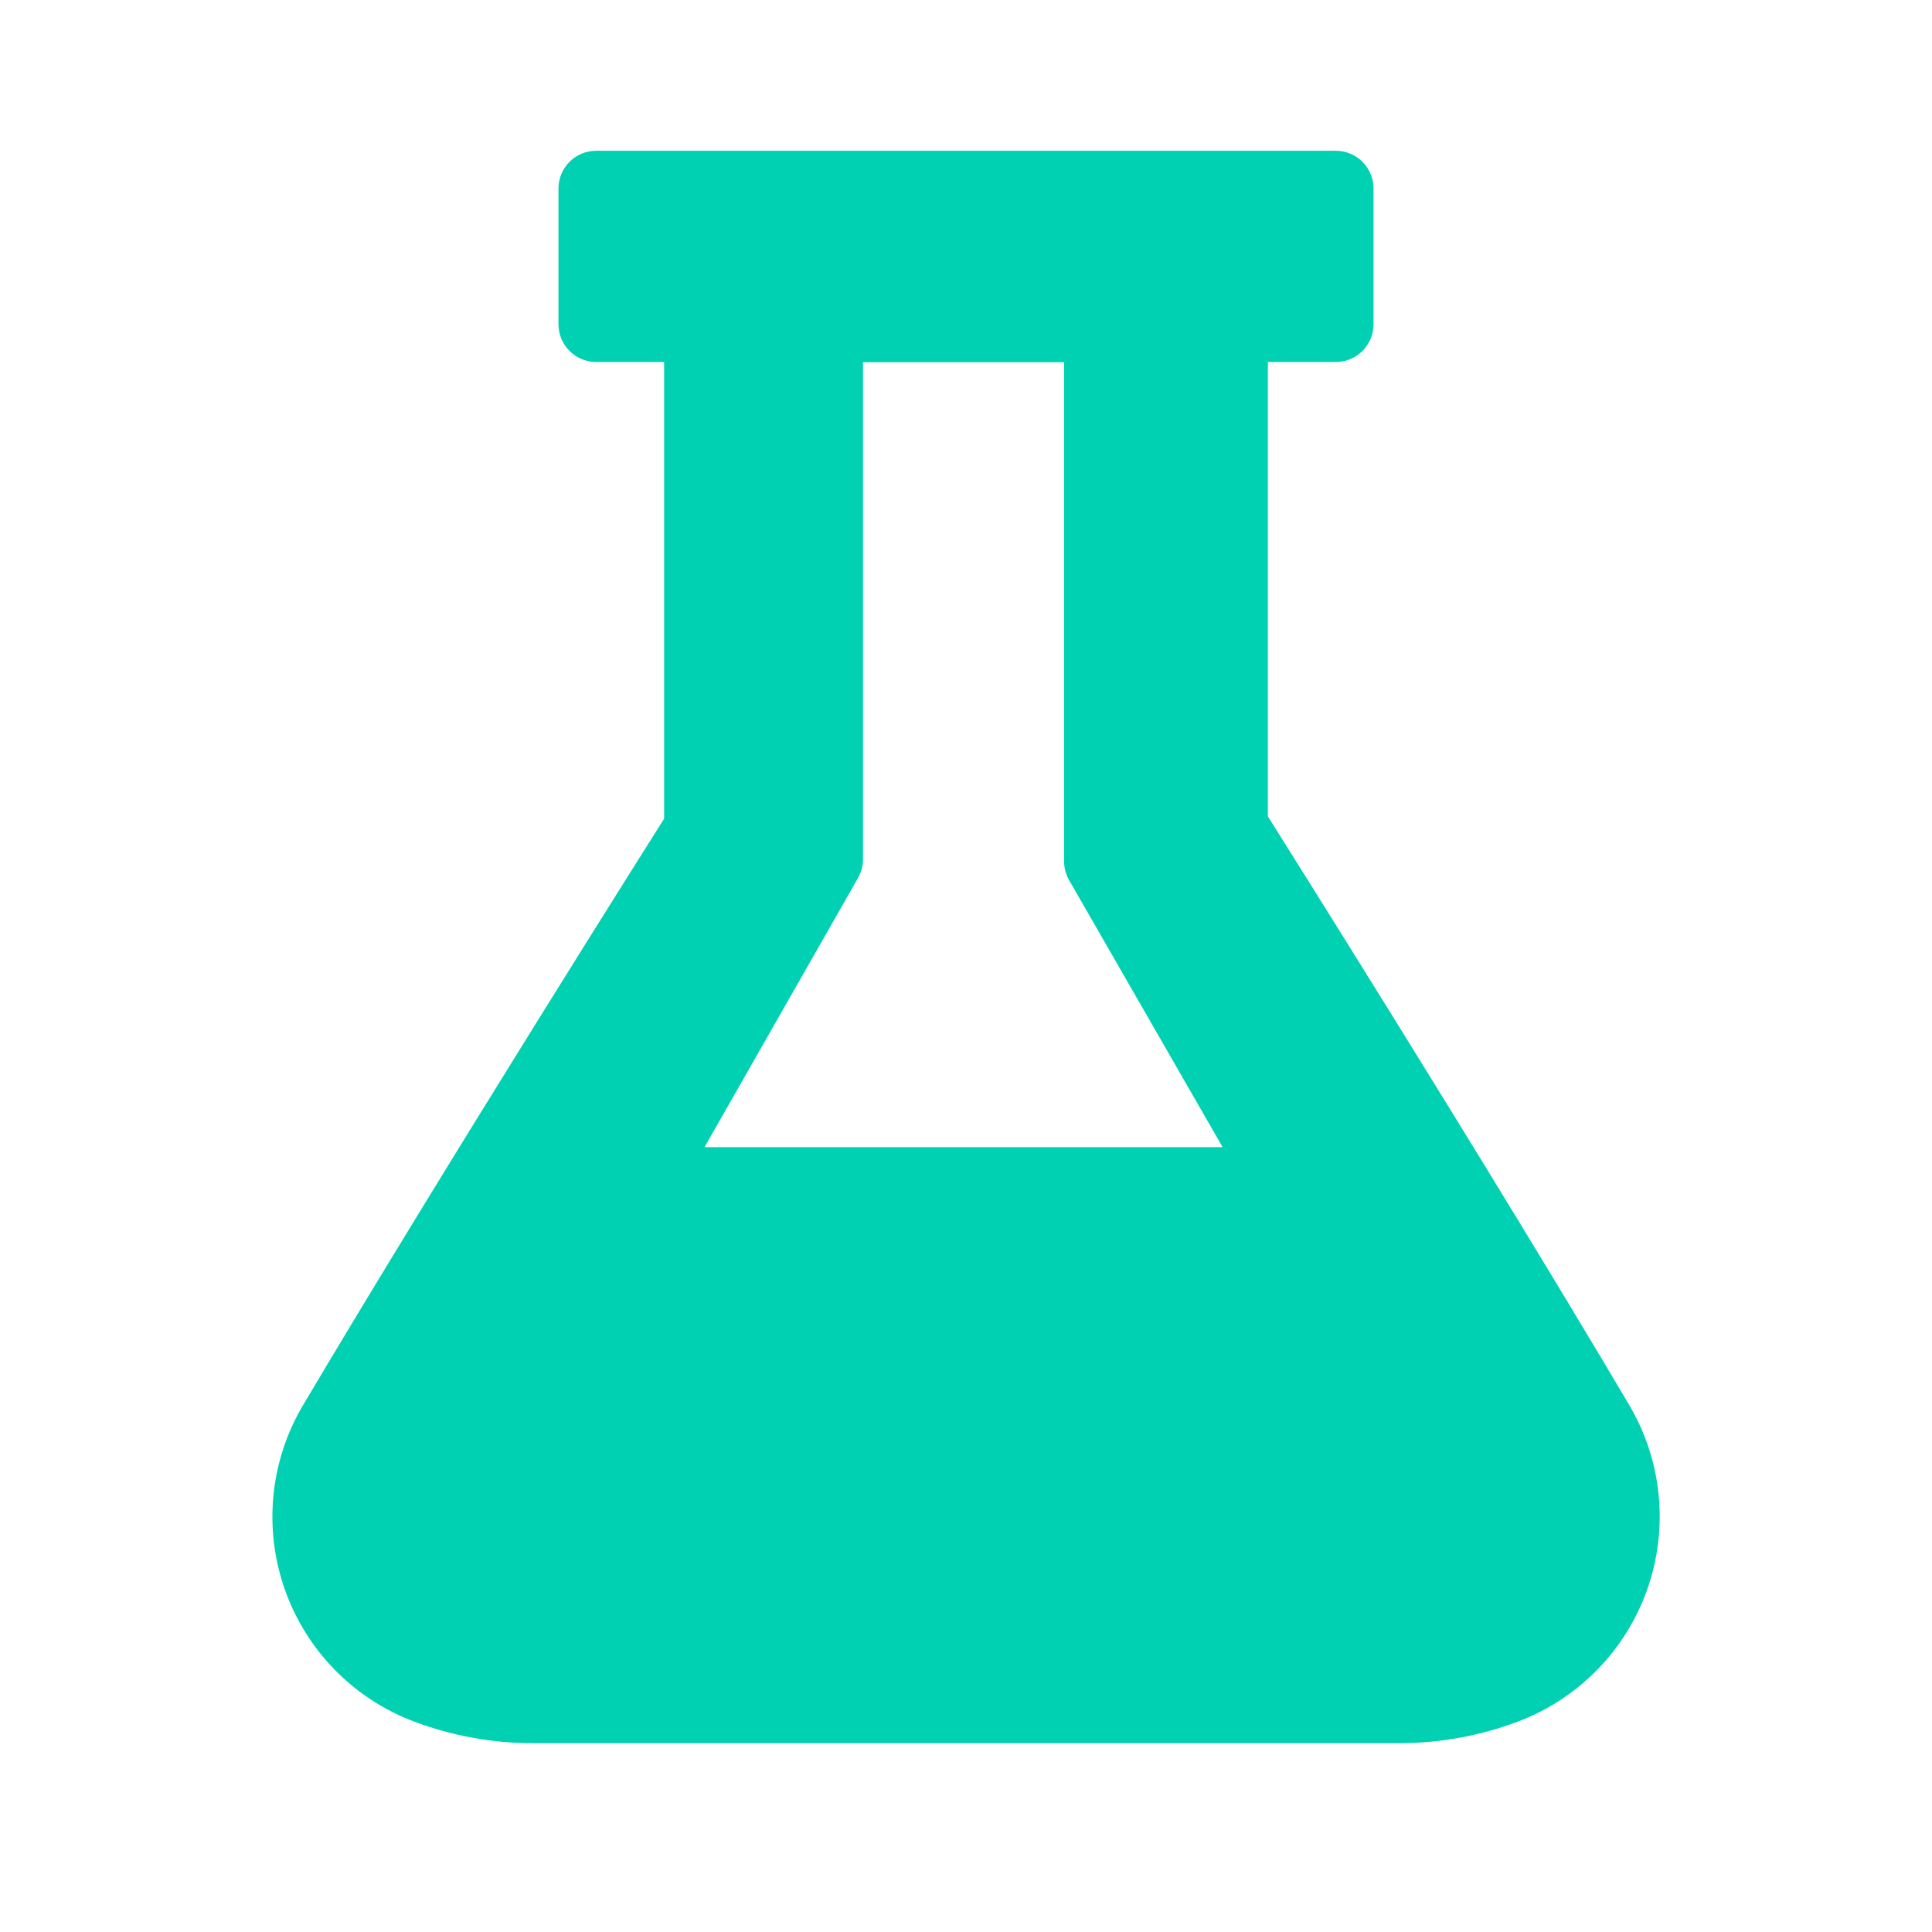 <?xml version="1.0" encoding="UTF-8" standalone="no"?>
<!DOCTYPE svg PUBLIC "-//W3C//DTD SVG 1.1//EN" "http://www.w3.org/Graphics/SVG/1.1/DTD/svg11.dtd">
<svg width="100%" height="100%" viewBox="0 0 256 256" version="1.1" xmlns="http://www.w3.org/2000/svg" xmlns:xlink="http://www.w3.org/1999/xlink" xml:space="preserve" xmlns:serif="http://www.serif.com/" style="fill-rule:evenodd;clip-rule:evenodd;stroke-linejoin:round;stroke-miterlimit:2;">
    <path id="FUEL" d="M88,47.966L79,47.966C77.674,47.966 76.402,47.439 75.464,46.501C74.527,45.564 74,44.292 74,42.966C74,37.884 74,30.057 74,24.976C74,23.65 74.527,22.378 75.464,21.44C76.402,20.503 77.674,19.976 79,19.976C97.077,19.976 158.923,19.976 177,19.976C178.326,19.976 179.598,20.503 180.536,21.44C181.473,22.378 182,23.65 182,24.976C182,30.057 182,37.884 182,42.966C182,44.292 181.473,45.564 180.536,46.501C179.598,47.439 178.326,47.966 177,47.966L168,47.966L168,108.176C168,108.176 196.477,153.348 215.878,186.167C220.248,193.56 221.123,202.507 218.266,210.606C215.41,218.705 209.116,225.124 201.075,228.139C201.075,228.139 201.075,228.139 201.075,228.139C196.067,230.017 190.762,230.979 185.414,230.979L70.607,230.979C65.245,230.979 59.927,230.015 54.906,228.132C54.906,228.132 54.906,228.132 54.906,228.132C46.874,225.12 40.588,218.706 37.74,210.614C34.892,202.522 35.773,193.585 40.147,186.206C59.548,153.477 88,108.478 88,108.478L88,47.966ZM141,48L114.352,48L114.352,113.85C114.352,114.719 114.126,115.573 113.695,116.327C110.14,122.562 93.352,152 93.352,152L162,152C162,152 145.24,122.851 141.665,116.635C141.229,115.877 141,115.017 141,114.143L141,48Z" style="fill:rgb(0,209,178);"/>
</svg>
